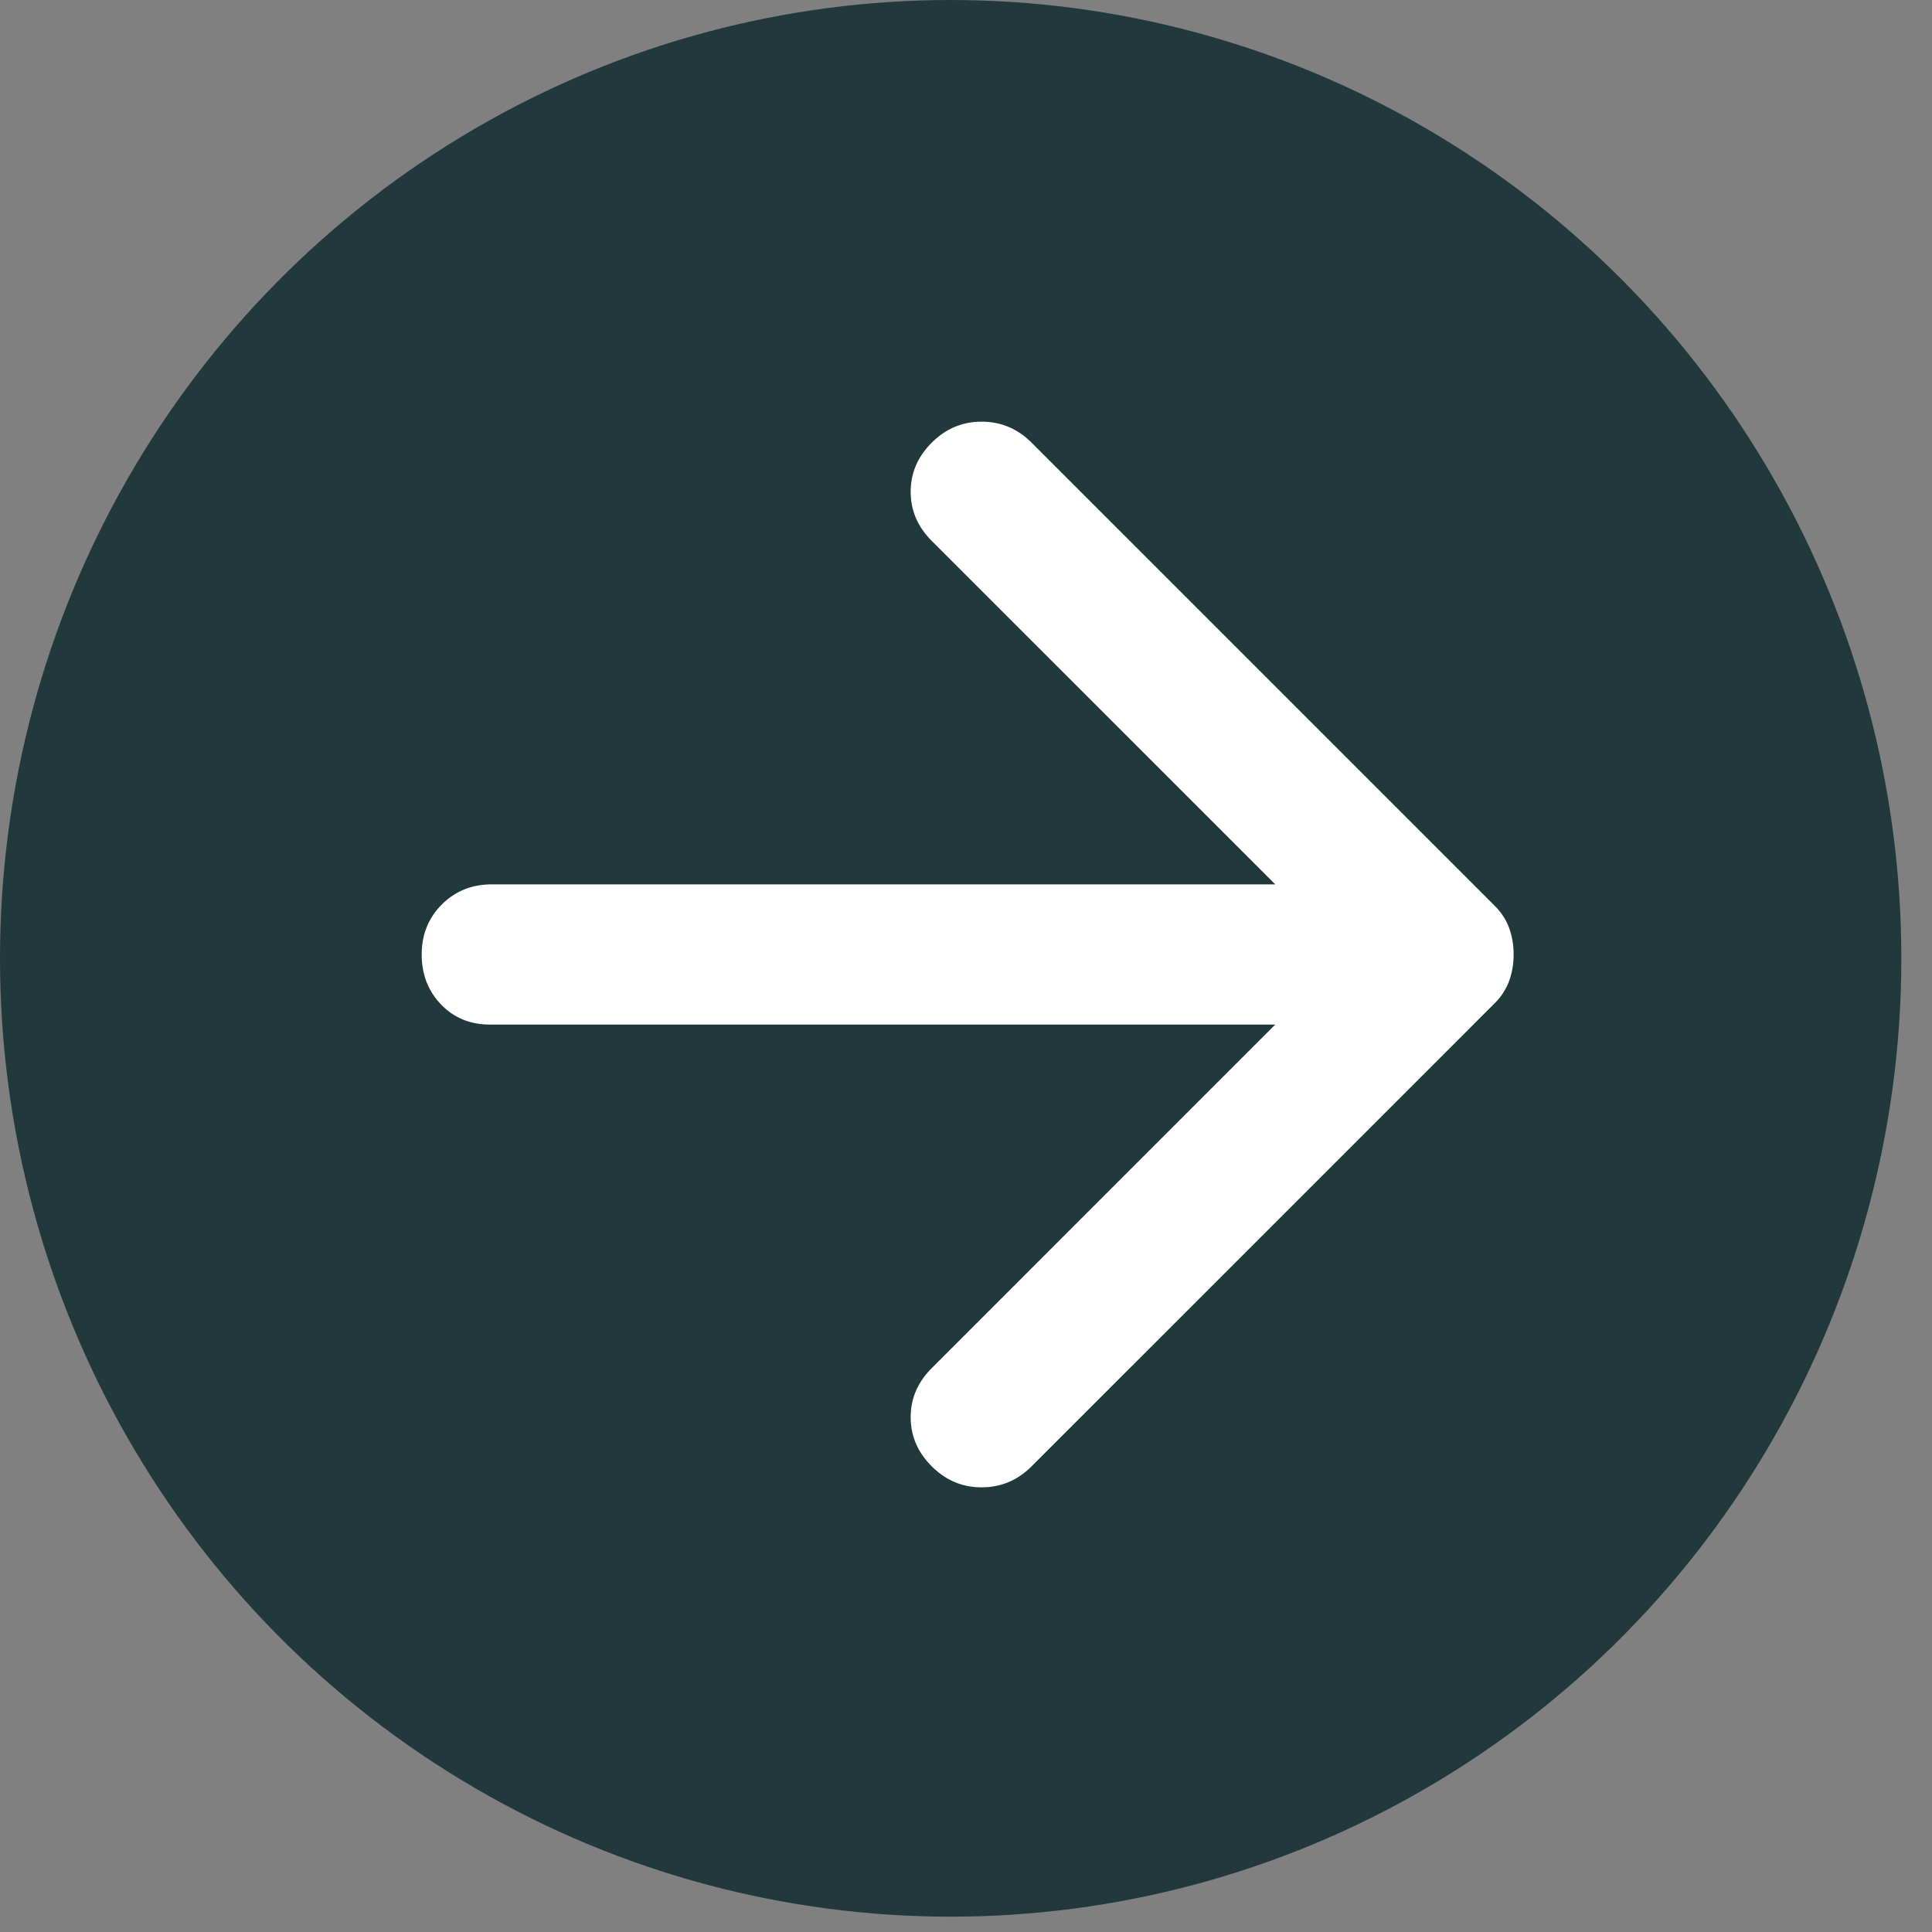 <svg xmlns="http://www.w3.org/2000/svg" width="63" height="63" fill="none"><rect width="100%" height="100%" fill="#808080" stroke="none"/><ellipse cx="31" cy="31.25" fill="#21393D" rx="31" ry="31.25"/><path fill="#fff" d="M49.357 31.125c0 .305-.048.59-.144.857a1.993 1.993 0 0 1-.484.743l-15.09 15.09c-.456.456-1 .685-1.63.685-.627 0-1.17-.229-1.627-.686-.457-.457-.686-.99-.686-1.6 0-.61.229-1.143.686-1.6L41.584 33.41H15.98c-.648 0-1.181-.22-1.6-.658-.42-.438-.629-.98-.629-1.628 0-.648.219-1.191.656-1.63.44-.438.982-.656 1.63-.656h25.548L30.382 17.637c-.457-.458-.686-.991-.686-1.6 0-.61.229-1.144.686-1.601.457-.457 1-.686 1.628-.686.63 0 1.173.229 1.63.686l15.089 15.089c.228.228.39.476.484.743.096.266.144.552.144.857z"/></svg>